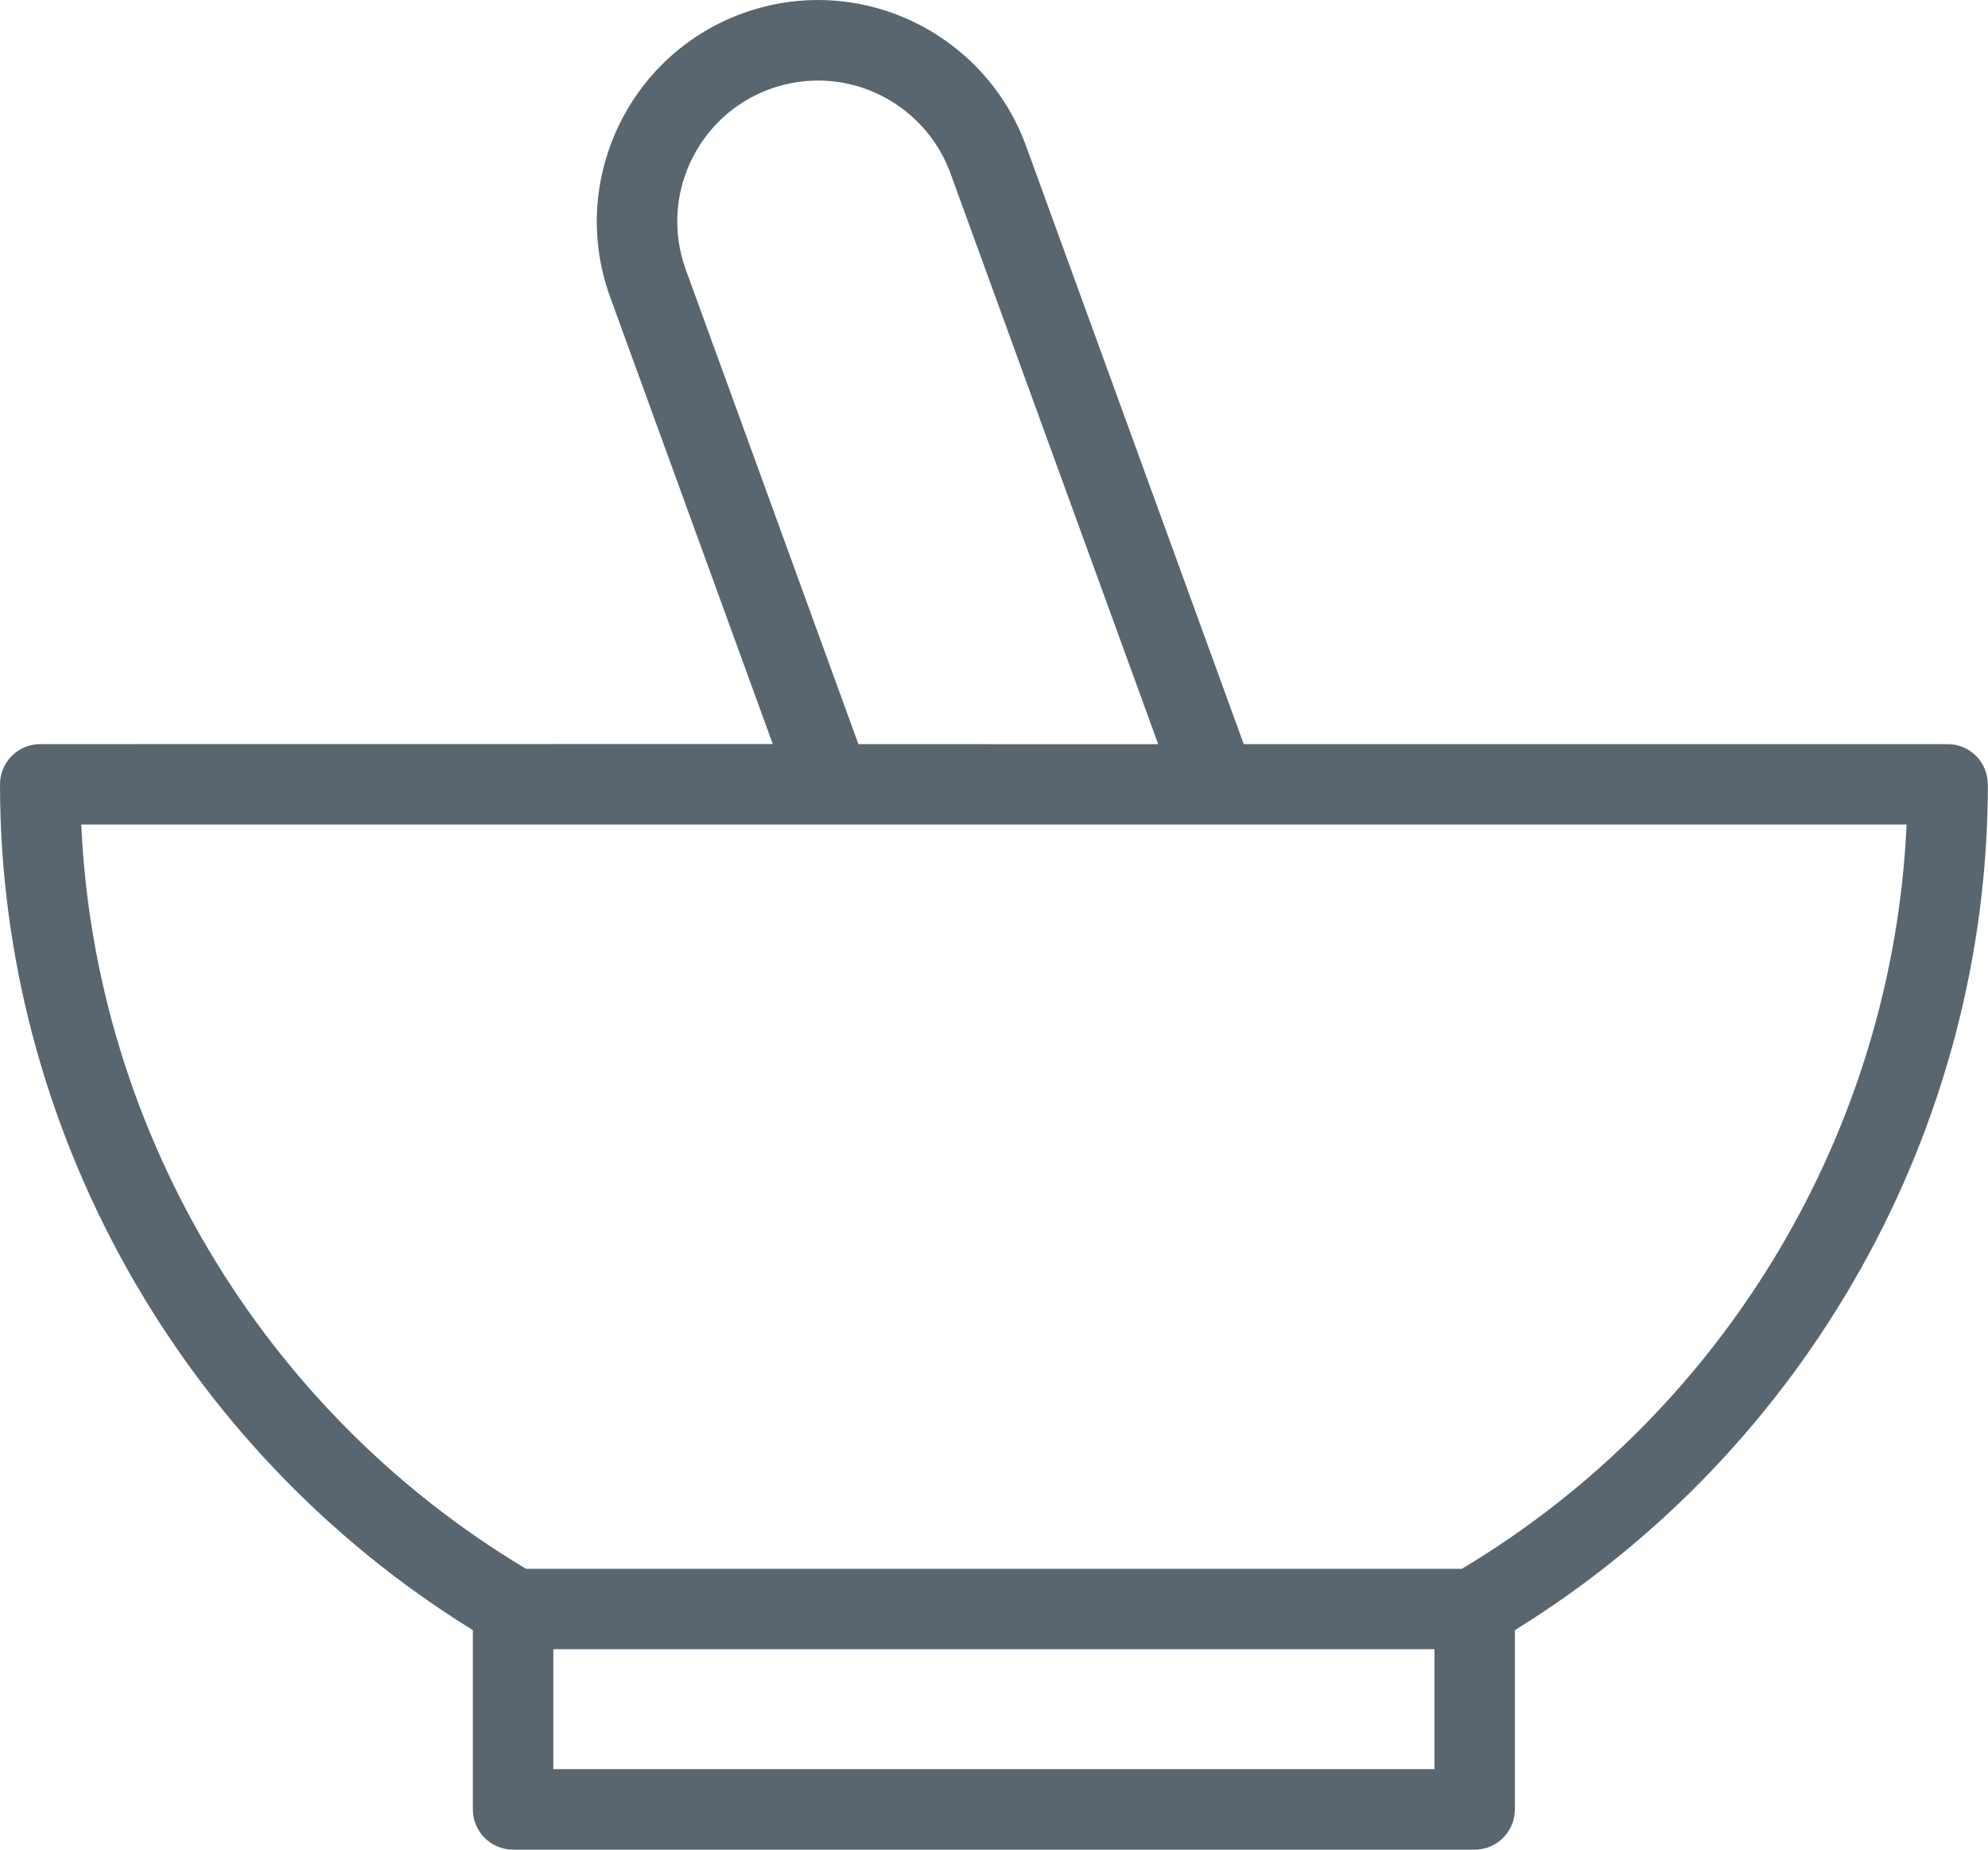 <svg fill="none" viewBox="0 0 43 40" height="40" width="43" xmlns="http://www.w3.org/2000/svg">
<path fill="#596670" d="M42.996 16.962C42.996 16.481 42.607 16.092 42.127 16.092H26.902L22.191 3.15C21.505 1.266 19.698 0 17.693 0C17.136 0 16.586 0.097 16.058 0.29C13.578 1.194 12.296 3.945 13.197 6.423L16.715 16.09L0.87 16.092C0.39 16.092 0 16.482 0 16.962C0 24.397 3.909 31.348 10.228 35.253V39.13C10.228 39.61 10.618 40 11.098 40H31.896C32.377 40 32.766 39.61 32.766 39.13V35.253C39.087 31.348 42.997 24.397 42.997 16.962L42.996 16.962ZM14.833 5.83C14.258 4.251 15.075 2.5 16.654 1.925C16.991 1.803 17.342 1.742 17.696 1.742C18.971 1.742 20.121 2.548 20.558 3.748L25.052 16.094L18.567 16.092L14.833 5.83ZM31.029 38.258H11.968V35.665H31.027V38.258H31.029ZM31.62 33.926H11.377C5.676 30.517 2.052 24.427 1.758 17.831H41.239C40.943 24.429 37.321 30.517 31.62 33.926Z"></path>
</svg>
